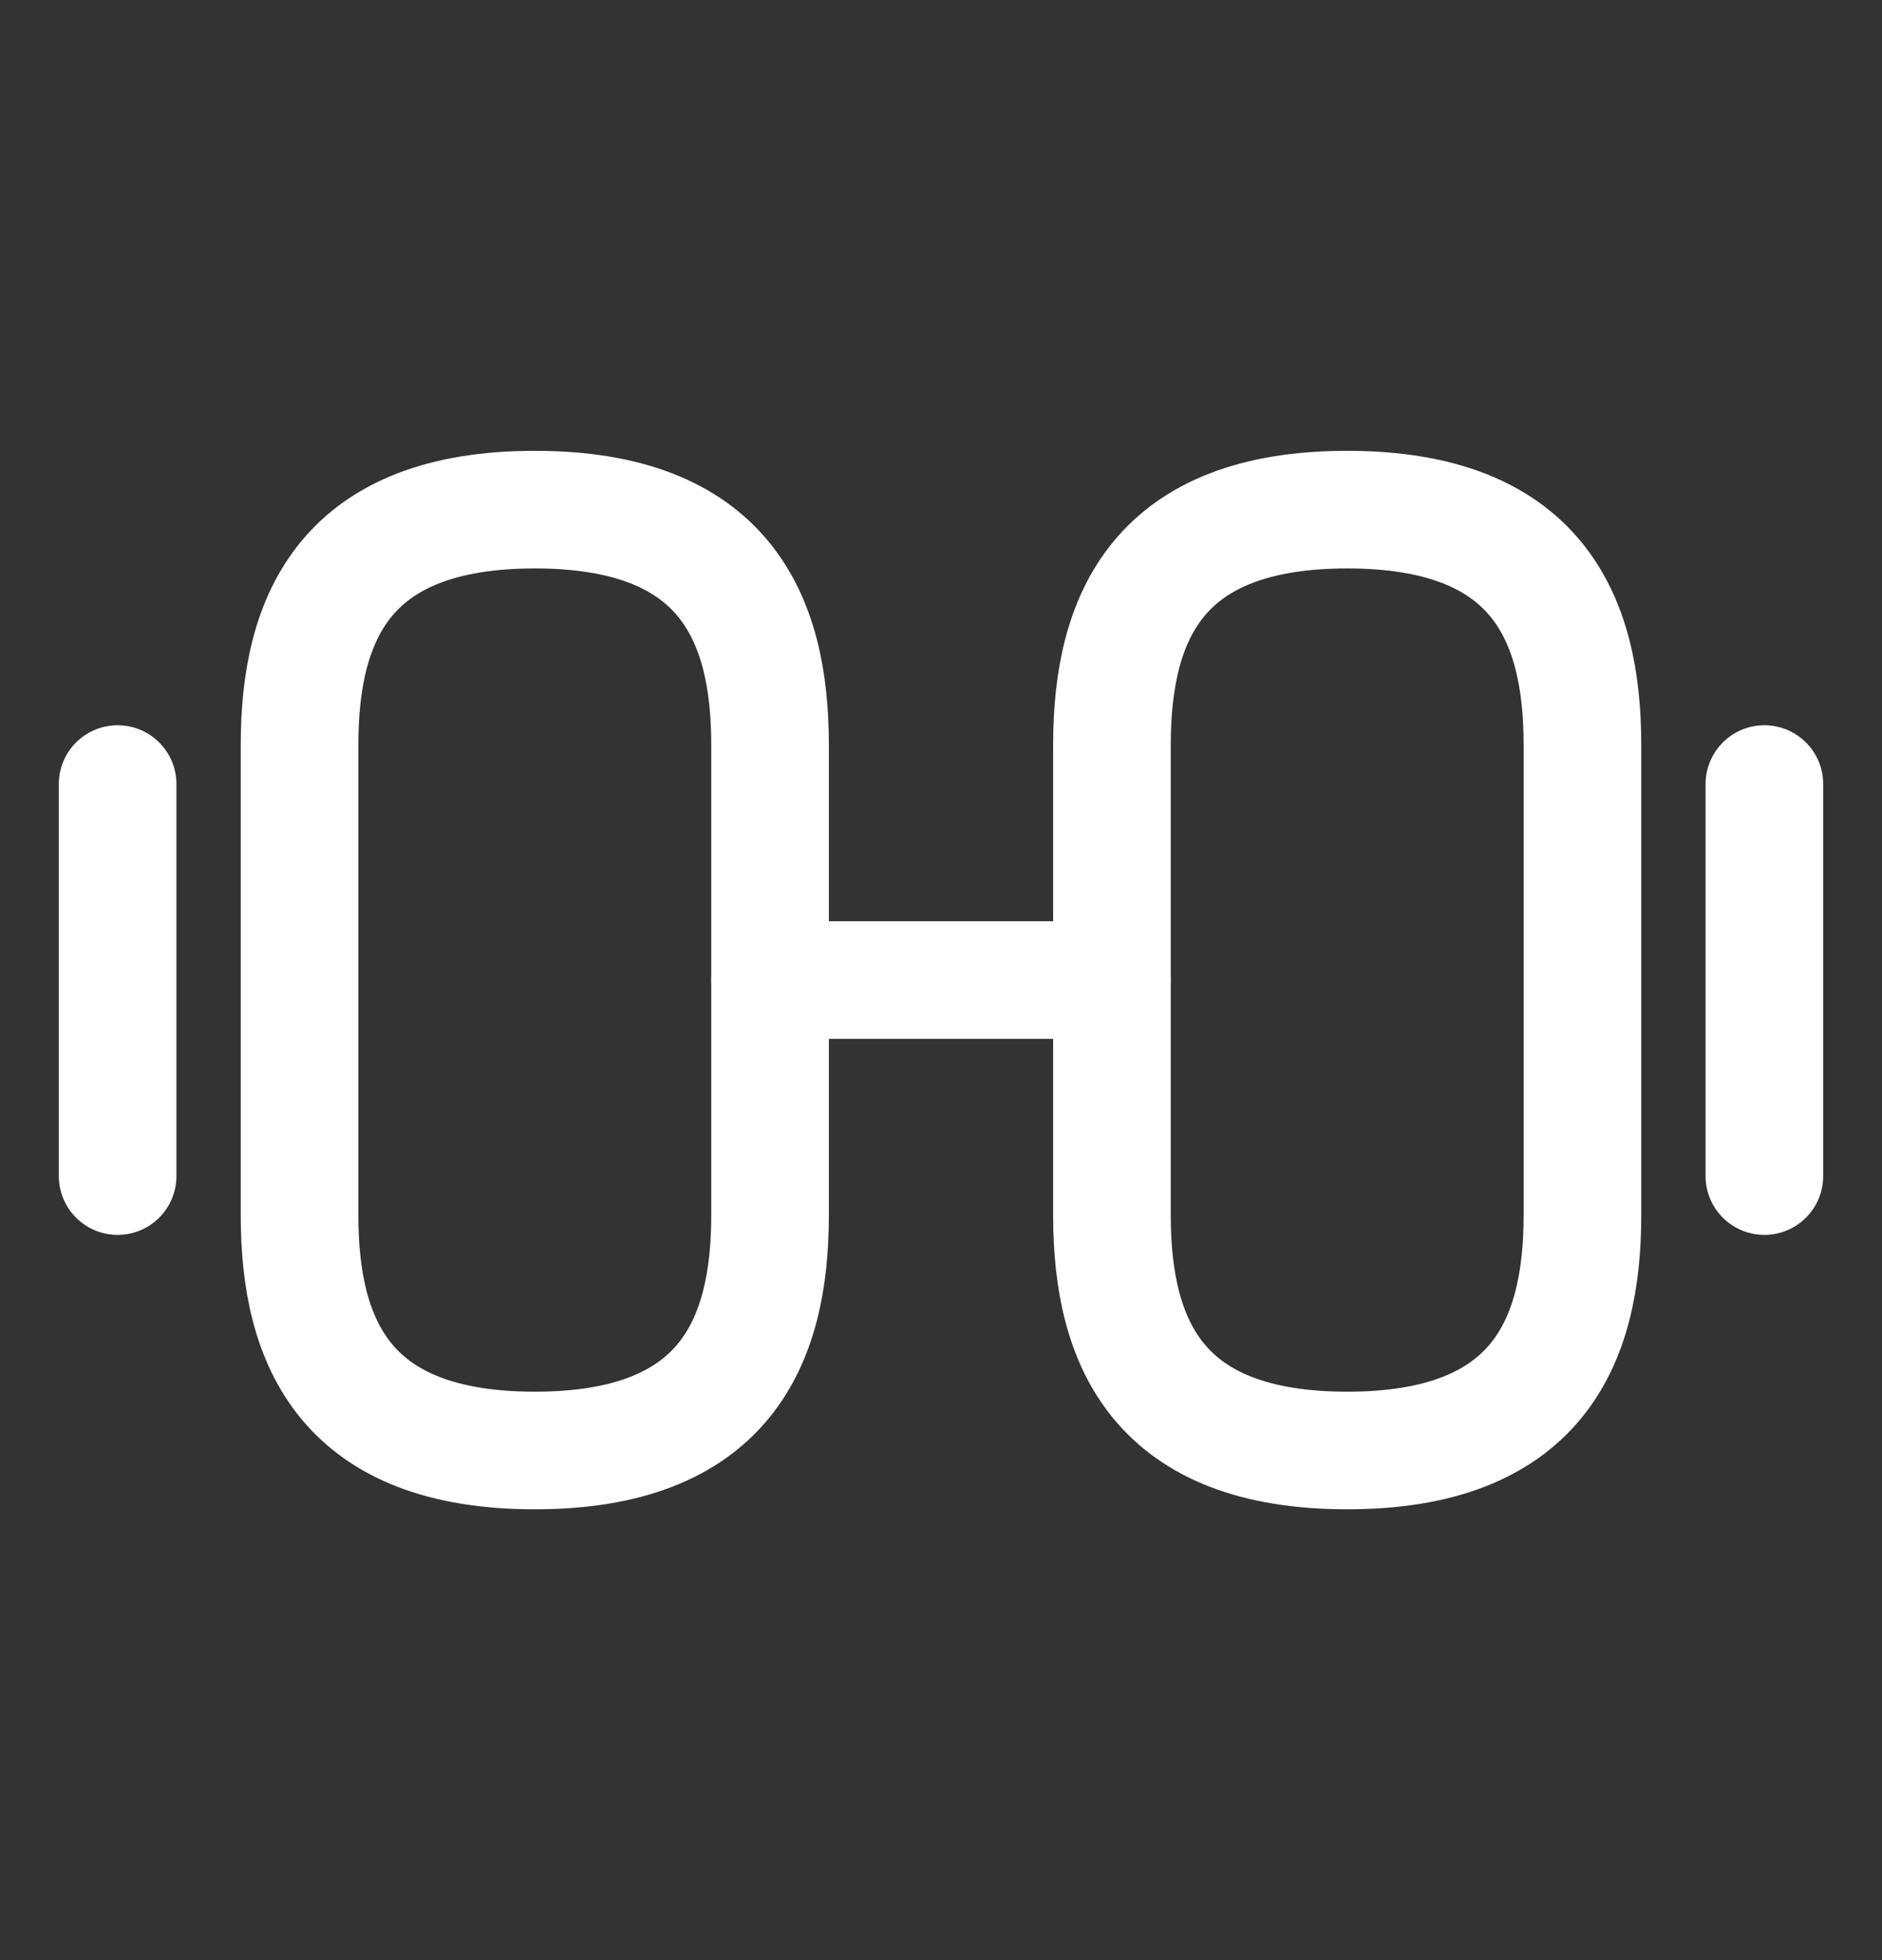 <svg width="24" height="25" viewBox="0 0 24 25" fill="none" xmlns="http://www.w3.org/2000/svg">
<rect x="0" y="0" width="24" height="25" fill="#333333" stroke="none"/>
<path d="M17.18 18.5C19.58 18.5 20.18 17.15 20.18 15.5V9.5C20.18 7.85 19.58 6.5 17.18 6.5C14.78 6.5 14.18 7.85 14.18 9.5V15.5C14.18 17.15 14.78 18.5 17.18 18.5Z" stroke="white" stroke-width="1.5" stroke-linecap="round" stroke-linejoin="round"/>
<path d="M6.82 18.5C4.42 18.5 3.82 17.15 3.82 15.5V9.5C3.82 7.85 4.42 6.5 6.82 6.5C9.22 6.5 9.82 7.85 9.82 9.5V15.5C9.82 17.15 9.22 18.5 6.82 18.5Z" stroke="white" stroke-width="1.5" stroke-linecap="round" stroke-linejoin="round"/>
<path d="M9.82 12.5H14.18" stroke="white" stroke-width="1.5" stroke-linecap="round" stroke-linejoin="round"/>
<path d="M22.5 15V10" stroke="white" stroke-width="1.5" stroke-linecap="round" stroke-linejoin="round"/>
<path d="M1.5 15V10" stroke="white" stroke-width="1.5" stroke-linecap="round" stroke-linejoin="round"/>
</svg>
